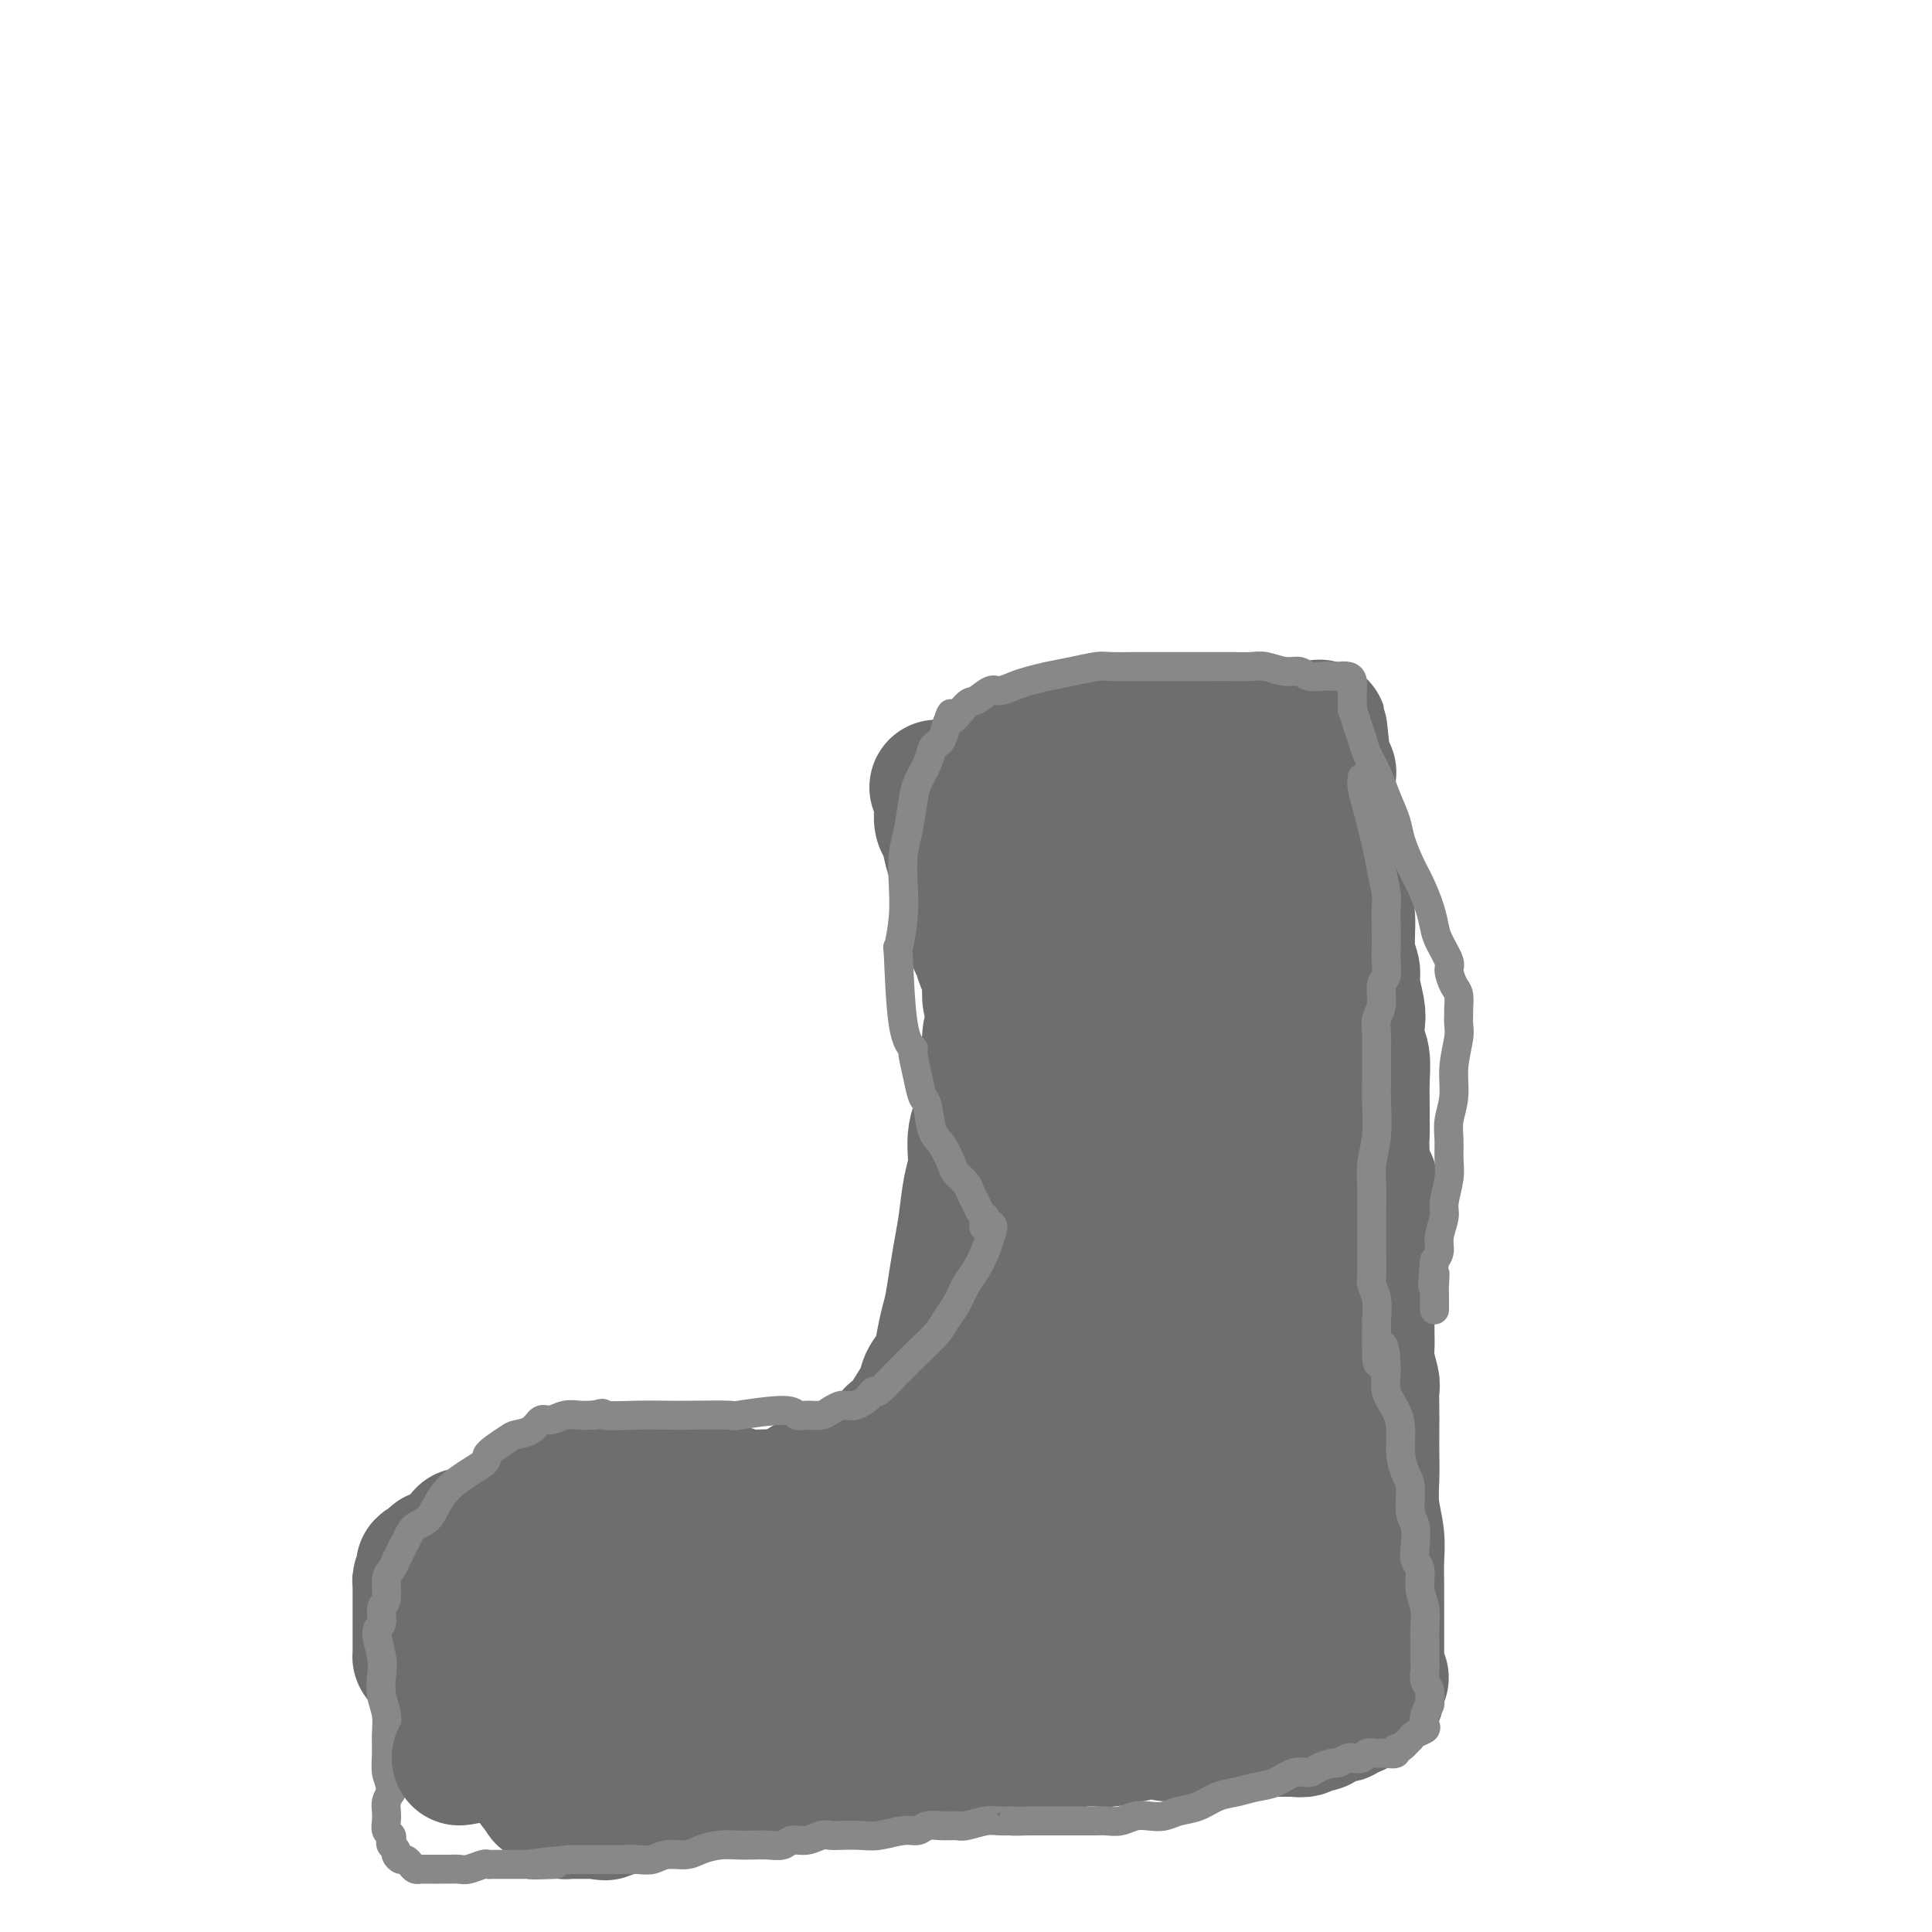 <svg viewBox='0 0 400 400' version='1.1' xmlns='http://www.w3.org/2000/svg' xmlns:xlink='http://www.w3.org/1999/xlink'><g fill='none' stroke='#6D6E70' stroke-width='28' stroke-linecap='round' stroke-linejoin='round'><path d='M194,163c0.424,0.884 0.849,1.768 1,2c0.151,0.232 0.029,-0.188 0,0c-0.029,0.188 0.034,0.984 0,2c-0.034,1.016 -0.164,2.254 0,3c0.164,0.746 0.622,1.002 1,2c0.378,0.998 0.675,2.739 1,4c0.325,1.261 0.678,2.041 1,3c0.322,0.959 0.612,2.095 1,3c0.388,0.905 0.875,1.578 1,2c0.125,0.422 -0.111,0.593 0,1c0.111,0.407 0.570,1.051 1,2c0.430,0.949 0.833,2.203 1,3c0.167,0.797 0.100,1.137 0,2c-0.100,0.863 -0.233,2.248 0,3c0.233,0.752 0.833,0.872 1,1c0.167,0.128 -0.100,0.264 0,1c0.100,0.736 0.566,2.074 1,3c0.434,0.926 0.835,1.442 1,2c0.165,0.558 0.093,1.158 0,2c-0.093,0.842 -0.207,1.924 0,3c0.207,1.076 0.736,2.144 1,3c0.264,0.856 0.263,1.500 0,2c-0.263,0.500 -0.790,0.857 -1,2c-0.210,1.143 -0.105,3.071 0,5'/><path d='M205,219c0.027,2.938 0.095,2.782 0,4c-0.095,1.218 -0.354,3.808 -1,6c-0.646,2.192 -1.679,3.985 -2,6c-0.321,2.015 0.069,4.252 0,6c-0.069,1.748 -0.596,3.006 -1,5c-0.404,1.994 -0.686,4.723 -1,7c-0.314,2.277 -0.662,4.101 -1,6c-0.338,1.899 -0.667,3.873 -1,6c-0.333,2.127 -0.671,4.408 -1,6c-0.329,1.592 -0.649,2.496 -1,4c-0.351,1.504 -0.732,3.607 -1,5c-0.268,1.393 -0.424,2.075 -1,3c-0.576,0.925 -1.573,2.092 -2,3c-0.427,0.908 -0.284,1.555 -1,3c-0.716,1.445 -2.289,3.686 -3,5c-0.711,1.314 -0.558,1.700 -1,2c-0.442,0.300 -1.478,0.514 -2,1c-0.522,0.486 -0.528,1.244 -1,2c-0.472,0.756 -1.408,1.512 -2,2c-0.592,0.488 -0.840,0.709 -1,1c-0.160,0.291 -0.232,0.652 -1,1c-0.768,0.348 -2.232,0.684 -3,1c-0.768,0.316 -0.839,0.610 -1,1c-0.161,0.390 -0.413,0.874 -1,1c-0.587,0.126 -1.508,-0.106 -2,0c-0.492,0.106 -0.554,0.549 -1,1c-0.446,0.451 -1.274,0.908 -2,1c-0.726,0.092 -1.349,-0.182 -2,0c-0.651,0.182 -1.329,0.818 -2,1c-0.671,0.182 -1.335,-0.091 -2,0c-0.665,0.091 -1.333,0.545 -2,1'/><path d='M162,310c-3.271,1.067 -2.447,0.233 -3,0c-0.553,-0.233 -2.482,0.134 -4,0c-1.518,-0.134 -2.623,-0.768 -4,-1c-1.377,-0.232 -3.026,-0.062 -4,0c-0.974,0.062 -1.275,0.017 -2,0c-0.725,-0.017 -1.875,-0.004 -3,0c-1.125,0.004 -2.225,0.001 -3,0c-0.775,-0.001 -1.227,-0.000 -2,0c-0.773,0.000 -1.869,0.000 -3,0c-1.131,-0.000 -2.296,0.000 -3,0c-0.704,-0.000 -0.946,-0.001 -2,0c-1.054,0.001 -2.919,0.004 -4,0c-1.081,-0.004 -1.377,-0.016 -2,0c-0.623,0.016 -1.575,0.061 -2,0c-0.425,-0.061 -0.325,-0.228 -1,0c-0.675,0.228 -2.124,0.853 -3,1c-0.876,0.147 -1.179,-0.182 -2,0c-0.821,0.182 -2.159,0.875 -3,1c-0.841,0.125 -1.185,-0.317 -2,0c-0.815,0.317 -2.100,1.394 -3,2c-0.900,0.606 -1.414,0.741 -2,1c-0.586,0.259 -1.242,0.642 -2,1c-0.758,0.358 -1.617,0.691 -2,1c-0.383,0.309 -0.290,0.592 -1,1c-0.710,0.408 -2.221,0.940 -3,1c-0.779,0.060 -0.825,-0.351 -1,0c-0.175,0.351 -0.480,1.465 -1,2c-0.520,0.535 -1.255,0.490 -2,1c-0.745,0.510 -1.498,1.574 -2,2c-0.502,0.426 -0.751,0.213 -1,0'/><path d='M90,323c-4.732,2.328 -1.061,1.149 0,1c1.061,-0.149 -0.486,0.734 -1,1c-0.514,0.266 0.006,-0.083 0,0c-0.006,0.083 -0.537,0.600 -1,1c-0.463,0.400 -0.856,0.684 -1,1c-0.144,0.316 -0.039,0.666 0,1c0.039,0.334 0.010,0.653 0,1c-0.010,0.347 -0.003,0.723 0,1c0.003,0.277 0.001,0.454 0,1c-0.001,0.546 -0.000,1.459 0,2c0.000,0.541 0.000,0.708 0,1c-0.000,0.292 -0.000,0.708 0,1c0.000,0.292 0.000,0.459 0,1c-0.000,0.541 -0.000,1.454 0,2c0.000,0.546 0.000,0.725 0,1c-0.000,0.275 -0.000,0.647 0,1c0.000,0.353 0.002,0.686 0,1c-0.002,0.314 -0.006,0.609 0,1c0.006,0.391 0.024,0.878 0,1c-0.024,0.122 -0.090,-0.122 0,0c0.090,0.122 0.335,0.611 1,1c0.665,0.389 1.750,0.679 2,1c0.250,0.321 -0.337,0.674 0,1c0.337,0.326 1.597,0.626 2,1c0.403,0.374 -0.049,0.821 0,1c0.049,0.179 0.601,0.089 1,0c0.399,-0.089 0.646,-0.178 1,0c0.354,0.178 0.815,0.622 1,1c0.185,0.378 0.092,0.689 0,1'/><path d='M95,350c1.410,1.211 0.936,0.240 1,0c0.064,-0.240 0.665,0.253 1,1c0.335,0.747 0.403,1.749 1,2c0.597,0.251 1.723,-0.247 2,0c0.277,0.247 -0.295,1.240 0,2c0.295,0.760 1.459,1.289 2,2c0.541,0.711 0.460,1.605 1,2c0.540,0.395 1.701,0.292 2,1c0.299,0.708 -0.263,2.228 0,3c0.263,0.772 1.350,0.795 2,1c0.650,0.205 0.861,0.590 1,1c0.139,0.410 0.204,0.845 1,2c0.796,1.155 2.321,3.030 3,4c0.679,0.970 0.511,1.034 1,1c0.489,-0.034 1.634,-0.167 2,0c0.366,0.167 -0.046,0.633 0,1c0.046,0.367 0.551,0.634 1,1c0.449,0.366 0.841,0.830 1,1c0.159,0.170 0.085,0.046 0,0c-0.085,-0.046 -0.181,-0.012 0,0c0.181,0.012 0.640,0.003 1,0c0.360,-0.003 0.621,-0.001 1,0c0.379,0.001 0.875,0.000 1,0c0.125,-0.000 -0.121,-0.000 0,0c0.121,0.000 0.610,0.000 1,0c0.390,-0.000 0.682,-0.000 1,0c0.318,0.000 0.662,0.000 1,0c0.338,-0.000 0.669,-0.000 1,0'/><path d='M124,375c2.048,0.607 1.169,0.125 1,0c-0.169,-0.125 0.373,0.106 1,0c0.627,-0.106 1.339,-0.550 2,-1c0.661,-0.450 1.269,-0.905 2,-1c0.731,-0.095 1.584,0.172 2,0c0.416,-0.172 0.394,-0.781 1,-1c0.606,-0.219 1.839,-0.048 3,0c1.161,0.048 2.251,-0.026 3,0c0.749,0.026 1.157,0.151 2,0c0.843,-0.151 2.120,-0.580 3,-1c0.880,-0.420 1.363,-0.831 2,-1c0.637,-0.169 1.429,-0.097 3,0c1.571,0.097 3.922,0.219 5,0c1.078,-0.219 0.882,-0.781 1,-1c0.118,-0.219 0.548,-0.097 1,0c0.452,0.097 0.925,0.169 2,0c1.075,-0.169 2.752,-0.580 4,-1c1.248,-0.420 2.067,-0.849 3,-1c0.933,-0.151 1.979,-0.025 3,0c1.021,0.025 2.016,-0.050 3,0c0.984,0.050 1.958,0.223 3,0c1.042,-0.223 2.151,-0.844 3,-1c0.849,-0.156 1.437,0.154 2,0c0.563,-0.154 1.099,-0.772 2,-1c0.901,-0.228 2.166,-0.065 3,0c0.834,0.065 1.237,0.031 2,0c0.763,-0.031 1.885,-0.060 3,0c1.115,0.060 2.223,0.208 3,0c0.777,-0.208 1.222,-0.774 2,-1c0.778,-0.226 1.889,-0.113 3,0'/><path d='M197,364c12.324,-1.929 6.635,-1.253 5,-1c-1.635,0.253 0.783,0.082 2,0c1.217,-0.082 1.232,-0.073 2,0c0.768,0.073 2.290,0.212 3,0c0.710,-0.212 0.608,-0.775 1,-1c0.392,-0.225 1.278,-0.112 2,0c0.722,0.112 1.280,0.222 2,0c0.720,-0.222 1.600,-0.777 2,-1c0.400,-0.223 0.318,-0.112 1,0c0.682,0.112 2.126,0.227 3,0c0.874,-0.227 1.177,-0.797 2,-1c0.823,-0.203 2.164,-0.039 3,0c0.836,0.039 1.165,-0.047 2,0c0.835,0.047 2.176,0.228 3,0c0.824,-0.228 1.133,-0.863 2,-1c0.867,-0.137 2.293,0.226 3,0c0.707,-0.226 0.696,-1.041 2,-1c1.304,0.041 3.925,0.940 5,1c1.075,0.060 0.604,-0.717 1,-1c0.396,-0.283 1.658,-0.072 2,0c0.342,0.072 -0.236,0.006 0,0c0.236,-0.006 1.285,0.047 2,0c0.715,-0.047 1.097,-0.195 2,0c0.903,0.195 2.328,0.732 3,1c0.672,0.268 0.593,0.268 1,0c0.407,-0.268 1.302,-0.803 2,-1c0.698,-0.197 1.199,-0.056 2,0c0.801,0.056 1.900,0.028 3,0'/><path d='M260,358c9.940,-0.928 3.290,-0.249 1,0c-2.290,0.249 -0.218,0.067 1,0c1.218,-0.067 1.584,-0.018 2,0c0.416,0.018 0.881,0.005 1,0c0.119,-0.005 -0.110,-0.002 0,0c0.110,0.002 0.558,0.001 1,0c0.442,-0.001 0.877,-0.004 1,0c0.123,0.004 -0.065,0.016 0,0c0.065,-0.016 0.385,-0.060 1,0c0.615,0.060 1.526,0.223 2,0c0.474,-0.223 0.512,-0.830 1,-1c0.488,-0.170 1.426,0.099 2,0c0.574,-0.099 0.784,-0.567 1,-1c0.216,-0.433 0.438,-0.833 1,-1c0.562,-0.167 1.465,-0.101 2,0c0.535,0.101 0.704,0.238 1,0c0.296,-0.238 0.720,-0.852 1,-1c0.280,-0.148 0.418,0.170 1,0c0.582,-0.170 1.609,-0.830 2,-1c0.391,-0.170 0.147,0.148 0,0c-0.147,-0.148 -0.197,-0.761 0,-1c0.197,-0.239 0.641,-0.103 1,0c0.359,0.103 0.632,0.172 1,0c0.368,-0.172 0.831,-0.585 1,-1c0.169,-0.415 0.045,-0.832 0,-1c-0.045,-0.168 -0.012,-0.086 0,0c0.012,0.086 0.003,0.177 0,0c-0.003,-0.177 -0.001,-0.622 0,-1c0.001,-0.378 0.000,-0.689 0,-1'/><path d='M285,348c1.856,-1.345 0.497,-0.209 0,0c-0.497,0.209 -0.133,-0.510 0,-1c0.133,-0.490 0.036,-0.751 0,-1c-0.036,-0.249 -0.010,-0.485 0,-1c0.010,-0.515 0.003,-1.310 0,-2c-0.003,-0.690 -0.001,-1.275 0,-2c0.001,-0.725 0.000,-1.589 0,-2c-0.000,-0.411 -0.000,-0.370 0,-1c0.000,-0.630 0.001,-1.930 0,-3c-0.001,-1.070 -0.004,-1.908 0,-3c0.004,-1.092 0.015,-2.437 0,-4c-0.015,-1.563 -0.057,-3.344 0,-5c0.057,-1.656 0.211,-3.188 0,-5c-0.211,-1.812 -0.789,-3.905 -1,-6c-0.211,-2.095 -0.057,-4.193 0,-6c0.057,-1.807 0.016,-3.322 0,-5c-0.016,-1.678 -0.008,-3.520 0,-5c0.008,-1.480 0.016,-2.598 0,-4c-0.016,-1.402 -0.057,-3.088 0,-4c0.057,-0.912 0.211,-1.049 0,-2c-0.211,-0.951 -0.789,-2.715 -1,-4c-0.211,-1.285 -0.057,-2.090 0,-3c0.057,-0.910 0.015,-1.923 0,-3c-0.015,-1.077 -0.005,-2.217 0,-3c0.005,-0.783 0.005,-1.210 0,-2c-0.005,-0.790 -0.015,-1.944 0,-3c0.015,-1.056 0.057,-2.015 0,-3c-0.057,-0.985 -0.211,-1.996 0,-3c0.211,-1.004 0.788,-2.001 1,-3c0.212,-0.999 0.061,-2.000 0,-3c-0.061,-1.000 -0.030,-2.000 0,-3'/><path d='M284,253c-0.320,-15.050 -0.622,-5.175 -1,-4c-0.378,1.175 -0.834,-6.351 -1,-10c-0.166,-3.649 -0.044,-3.422 0,-4c0.044,-0.578 0.008,-1.963 0,-3c-0.008,-1.037 0.012,-1.727 0,-3c-0.012,-1.273 -0.055,-3.129 0,-5c0.055,-1.871 0.207,-3.758 0,-5c-0.207,-1.242 -0.772,-1.841 -1,-3c-0.228,-1.159 -0.118,-2.880 0,-4c0.118,-1.120 0.242,-1.641 0,-3c-0.242,-1.359 -0.852,-3.555 -1,-5c-0.148,-1.445 0.167,-2.137 0,-3c-0.167,-0.863 -0.816,-1.897 -1,-4c-0.184,-2.103 0.095,-5.276 0,-7c-0.095,-1.724 -0.565,-1.998 -1,-3c-0.435,-1.002 -0.833,-2.733 -1,-4c-0.167,-1.267 -0.101,-2.071 0,-3c0.101,-0.929 0.237,-1.981 0,-3c-0.237,-1.019 -0.848,-2.003 -1,-3c-0.152,-0.997 0.156,-2.006 0,-3c-0.156,-0.994 -0.774,-1.973 -1,-3c-0.226,-1.027 -0.060,-2.103 0,-3c0.060,-0.897 0.012,-1.616 0,-2c-0.012,-0.384 0.011,-0.432 0,-1c-0.011,-0.568 -0.054,-1.658 0,-2c0.054,-0.342 0.207,0.062 0,0c-0.207,-0.062 -0.773,-0.589 -1,-1c-0.227,-0.411 -0.113,-0.705 0,-1'/><path d='M274,158c-1.564,-14.648 -0.475,-3.767 0,0c0.475,3.767 0.337,0.420 0,-1c-0.337,-1.420 -0.872,-0.914 -1,-1c-0.128,-0.086 0.151,-0.763 0,-1c-0.151,-0.237 -0.733,-0.035 -1,0c-0.267,0.035 -0.219,-0.096 0,0c0.219,0.096 0.609,0.418 0,0c-0.609,-0.418 -2.219,-1.576 -3,-2c-0.781,-0.424 -0.735,-0.114 -1,0c-0.265,0.114 -0.841,0.030 -1,0c-0.159,-0.030 0.098,-0.008 0,0c-0.098,0.008 -0.551,0.002 -1,0c-0.449,-0.002 -0.894,0.001 -1,0c-0.106,-0.001 0.127,-0.004 0,0c-0.127,0.004 -0.614,0.015 -1,0c-0.386,-0.015 -0.669,-0.057 -1,0c-0.331,0.057 -0.708,0.211 -1,0c-0.292,-0.211 -0.497,-0.789 -1,-1c-0.503,-0.211 -1.304,-0.057 -2,0c-0.696,0.057 -1.286,0.015 -2,0c-0.714,-0.015 -1.553,-0.004 -2,0c-0.447,0.004 -0.501,0.001 -1,0c-0.499,-0.001 -1.443,-0.000 -2,0c-0.557,0.000 -0.727,0.000 -1,0c-0.273,-0.000 -0.649,-0.000 -1,0c-0.351,0.000 -0.675,0.000 -1,0'/><path d='M249,152c-3.257,-0.155 -1.398,-0.043 -1,0c0.398,0.043 -0.664,0.015 -1,0c-0.336,-0.015 0.055,-0.018 0,0c-0.055,0.018 -0.557,0.057 -1,0c-0.443,-0.057 -0.826,-0.212 -1,0c-0.174,0.212 -0.140,0.789 0,1c0.140,0.211 0.386,0.057 0,0c-0.386,-0.057 -1.402,-0.016 -2,0c-0.598,0.016 -0.776,0.008 -1,0c-0.224,-0.008 -0.493,-0.016 -1,0c-0.507,0.016 -1.252,0.057 -2,0c-0.748,-0.057 -1.500,-0.212 -2,0c-0.500,0.212 -0.748,0.792 -1,1c-0.252,0.208 -0.509,0.043 -1,0c-0.491,-0.043 -1.217,0.037 -2,0c-0.783,-0.037 -1.623,-0.192 -2,0c-0.377,0.192 -0.290,0.731 -1,1c-0.710,0.269 -2.216,0.268 -3,0c-0.784,-0.268 -0.845,-0.804 -1,-1c-0.155,-0.196 -0.405,-0.053 -1,0c-0.595,0.053 -1.536,0.014 -2,0c-0.464,-0.014 -0.453,-0.003 -1,0c-0.547,0.003 -1.653,-0.000 -2,0c-0.347,0.000 0.064,0.004 0,0c-0.064,-0.004 -0.605,-0.015 -1,0c-0.395,0.015 -0.645,0.057 -1,0c-0.355,-0.057 -0.816,-0.211 -1,0c-0.184,0.211 -0.091,0.789 0,1c0.091,0.211 0.178,0.057 0,0c-0.178,-0.057 -0.622,-0.016 -1,0c-0.378,0.016 -0.689,0.008 -1,0'/><path d='M215,155c-5.264,0.461 -1.426,0.115 0,0c1.426,-0.115 0.438,0.003 0,1c-0.438,0.997 -0.328,2.875 0,4c0.328,1.125 0.872,1.496 1,2c0.128,0.504 -0.161,1.139 0,2c0.161,0.861 0.774,1.947 1,3c0.226,1.053 0.067,2.074 0,3c-0.067,0.926 -0.042,1.757 0,3c0.042,1.243 0.102,2.897 0,4c-0.102,1.103 -0.367,1.653 -1,6c-0.633,4.347 -1.634,12.490 -2,16c-0.366,3.510 -0.098,2.387 0,3c0.098,0.613 0.025,2.960 0,5c-0.025,2.040 -0.003,3.771 0,5c0.003,1.229 -0.013,1.957 0,3c0.013,1.043 0.056,2.401 0,4c-0.056,1.599 -0.212,3.439 0,5c0.212,1.561 0.792,2.842 1,5c0.208,2.158 0.046,5.194 0,8c-0.046,2.806 0.025,5.381 0,8c-0.025,2.619 -0.147,5.280 0,8c0.147,2.720 0.564,5.498 1,8c0.436,2.502 0.890,4.728 1,7c0.110,2.272 -0.125,4.588 0,7c0.125,2.412 0.611,4.919 1,7c0.389,2.081 0.683,3.738 1,6c0.317,2.262 0.659,5.131 1,8'/><path d='M220,296c1.244,8.014 1.854,6.548 2,7c0.146,0.452 -0.171,2.820 0,5c0.171,2.180 0.830,4.172 1,6c0.170,1.828 -0.151,3.493 0,5c0.151,1.507 0.772,2.858 1,4c0.228,1.142 0.061,2.075 0,3c-0.061,0.925 -0.016,1.840 0,3c0.016,1.160 0.003,2.564 0,4c-0.003,1.436 0.003,2.905 0,4c-0.003,1.095 -0.015,1.816 0,3c0.015,1.184 0.055,2.831 0,4c-0.055,1.169 -0.207,1.861 0,3c0.207,1.139 0.772,2.725 1,4c0.228,1.275 0.117,2.238 0,3c-0.117,0.762 -0.242,1.324 0,2c0.242,0.676 0.849,1.464 1,2c0.151,0.536 -0.156,0.818 0,1c0.156,0.182 0.774,0.265 1,0c0.226,-0.265 0.060,-0.879 0,-1c-0.060,-0.121 -0.014,0.249 0,0c0.014,-0.249 -0.004,-1.118 0,-2c0.004,-0.882 0.030,-1.777 0,-3c-0.030,-1.223 -0.117,-2.774 0,-5c0.117,-2.226 0.438,-5.127 1,-8c0.562,-2.873 1.364,-5.718 2,-9c0.636,-3.282 1.104,-7.001 2,-10c0.896,-2.999 2.218,-5.279 3,-8c0.782,-2.721 1.024,-5.884 2,-9c0.976,-3.116 2.686,-6.185 4,-9c1.314,-2.815 2.233,-5.376 3,-8c0.767,-2.624 1.384,-5.312 2,-8'/><path d='M246,279c2.391,-8.377 1.369,-8.318 1,-10c-0.369,-1.682 -0.086,-5.104 0,-8c0.086,-2.896 -0.027,-5.265 0,-7c0.027,-1.735 0.193,-2.836 0,-5c-0.193,-2.164 -0.745,-5.389 -1,-7c-0.255,-1.611 -0.212,-1.606 -1,-8c-0.788,-6.394 -2.407,-19.186 -3,-25c-0.593,-5.814 -0.159,-4.648 0,-8c0.159,-3.352 0.042,-11.220 0,-15c-0.042,-3.780 -0.011,-3.473 0,-4c0.011,-0.527 0.002,-1.889 0,-3c-0.002,-1.111 0.002,-1.971 0,-3c-0.002,-1.029 -0.011,-2.226 0,-3c0.011,-0.774 0.042,-1.125 0,-2c-0.042,-0.875 -0.156,-2.273 0,-3c0.156,-0.727 0.581,-0.783 1,-1c0.419,-0.217 0.830,-0.595 1,-1c0.170,-0.405 0.099,-0.837 0,-1c-0.099,-0.163 -0.225,-0.058 0,0c0.225,0.058 0.803,0.067 1,-1c0.197,-1.067 0.015,-3.210 0,-4c-0.015,-0.790 0.139,-0.226 0,0c-0.139,0.226 -0.569,0.113 -1,0'/><path d='M244,160c0.354,-7.658 0.239,-2.305 0,0c-0.239,2.305 -0.603,1.560 -1,2c-0.397,0.440 -0.828,2.063 -1,3c-0.172,0.937 -0.085,1.186 0,2c0.085,0.814 0.167,2.192 0,4c-0.167,1.808 -0.582,4.047 -1,6c-0.418,1.953 -0.837,3.619 -1,7c-0.163,3.381 -0.070,8.476 0,13c0.070,4.524 0.115,8.476 0,12c-0.115,3.524 -0.391,6.621 0,10c0.391,3.379 1.450,7.041 2,10c0.550,2.959 0.591,5.214 1,8c0.409,2.786 1.184,6.102 2,9c0.816,2.898 1.671,5.379 3,8c1.329,2.621 3.130,5.382 5,11c1.870,5.618 3.808,14.094 4,18c0.192,3.906 -1.361,3.243 -2,3c-0.639,-0.243 -0.364,-0.065 0,0c0.364,0.065 0.818,0.019 1,0c0.182,-0.019 0.091,-0.009 0,0'/><path d='M251,167c0.372,1.999 0.744,3.999 1,6c0.256,2.001 0.397,4.004 1,6c0.603,1.996 1.667,3.984 2,6c0.333,2.016 -0.066,4.061 0,6c0.066,1.939 0.596,3.773 1,6c0.404,2.227 0.682,4.846 1,7c0.318,2.154 0.678,3.844 1,6c0.322,2.156 0.608,4.777 1,7c0.392,2.223 0.889,4.049 1,6c0.111,1.951 -0.165,4.026 0,6c0.165,1.974 0.773,3.848 1,6c0.227,2.152 0.075,4.583 0,7c-0.075,2.417 -0.072,4.819 0,8c0.072,3.181 0.215,7.140 0,11c-0.215,3.860 -0.787,7.622 -1,11c-0.213,3.378 -0.067,6.374 0,9c0.067,2.626 0.053,4.884 0,7c-0.053,2.116 -0.147,4.091 0,6c0.147,1.909 0.536,3.754 1,5c0.464,1.246 1.004,1.895 1,3c-0.004,1.105 -0.551,2.666 0,4c0.551,1.334 2.199,2.440 3,5c0.801,2.560 0.754,6.574 1,10c0.246,3.426 0.785,6.265 1,9c0.215,2.735 0.108,5.368 0,8'/><path d='M267,338c1.021,7.862 0.073,5.519 0,5c-0.073,-0.519 0.727,0.788 1,2c0.273,1.212 0.017,2.328 0,3c-0.017,0.672 0.203,0.898 0,1c-0.203,0.102 -0.829,0.079 -1,0c-0.171,-0.079 0.112,-0.215 0,0c-0.112,0.215 -0.619,0.782 -1,1c-0.381,0.218 -0.635,0.087 -1,0c-0.365,-0.087 -0.843,-0.128 -2,0c-1.157,0.128 -2.995,0.427 -6,0c-3.005,-0.427 -7.177,-1.579 -12,-2c-4.823,-0.421 -10.298,-0.110 -16,0c-5.702,0.110 -11.632,0.018 -17,0c-5.368,-0.018 -10.176,0.036 -14,0c-3.824,-0.036 -6.666,-0.164 -9,0c-2.334,0.164 -4.160,0.620 -6,1c-1.840,0.380 -3.695,0.683 -6,1c-2.305,0.317 -5.060,0.648 -7,1c-1.940,0.352 -3.064,0.725 -5,1c-1.936,0.275 -4.682,0.452 -7,1c-2.318,0.548 -4.207,1.466 -6,2c-1.793,0.534 -3.491,0.683 -5,1c-1.509,0.317 -2.829,0.803 -4,1c-1.171,0.197 -2.193,0.106 -3,0c-0.807,-0.106 -1.398,-0.228 -3,0c-1.602,0.228 -4.214,0.807 -6,1c-1.786,0.193 -2.747,0.000 -4,0c-1.253,-0.000 -2.799,0.192 -4,0c-1.201,-0.192 -2.057,-0.769 -3,-1c-0.943,-0.231 -1.971,-0.115 -3,0'/><path d='M117,357c-4.366,-0.157 -2.280,-0.549 -2,-1c0.280,-0.451 -1.246,-0.960 -2,-1c-0.754,-0.040 -0.736,0.391 -1,0c-0.264,-0.391 -0.812,-1.602 -1,-2c-0.188,-0.398 -0.018,0.018 0,0c0.018,-0.018 -0.116,-0.469 0,-1c0.116,-0.531 0.483,-1.141 1,-2c0.517,-0.859 1.185,-1.967 2,-3c0.815,-1.033 1.777,-1.990 3,-3c1.223,-1.010 2.707,-2.073 5,-4c2.293,-1.927 5.397,-4.718 8,-7c2.603,-2.282 4.707,-4.056 7,-6c2.293,-1.944 4.776,-4.059 7,-6c2.224,-1.941 4.187,-3.706 6,-5c1.813,-1.294 3.474,-2.115 5,-3c1.526,-0.885 2.917,-1.834 4,-2c1.083,-0.166 1.857,0.450 3,0c1.143,-0.450 2.655,-1.966 4,-3c1.345,-1.034 2.522,-1.586 4,-2c1.478,-0.414 3.255,-0.689 5,-1c1.745,-0.311 3.457,-0.658 5,-1c1.543,-0.342 2.916,-0.680 4,-1c1.084,-0.320 1.878,-0.621 3,-1c1.122,-0.379 2.572,-0.837 4,-1c1.428,-0.163 2.836,-0.030 4,0c1.164,0.030 2.086,-0.044 3,0c0.914,0.044 1.819,0.205 3,0c1.181,-0.205 2.636,-0.777 4,-1c1.364,-0.223 2.636,-0.099 4,0c1.364,0.099 2.818,0.171 4,0c1.182,-0.171 2.091,-0.586 3,-1'/><path d='M216,299c4.693,-0.298 3.925,-0.044 4,0c0.075,0.044 0.991,-0.124 2,0c1.009,0.124 2.110,0.539 3,1c0.890,0.461 1.570,0.966 2,1c0.430,0.034 0.611,-0.405 1,0c0.389,0.405 0.984,1.653 1,2c0.016,0.347 -0.549,-0.207 -1,0c-0.451,0.207 -0.788,1.175 -1,2c-0.212,0.825 -0.298,1.507 -1,3c-0.702,1.493 -2.019,3.796 -6,8c-3.981,4.204 -10.624,10.308 -16,14c-5.376,3.692 -9.485,4.972 -14,6c-4.515,1.028 -9.438,1.803 -14,2c-4.562,0.197 -8.764,-0.185 -12,0c-3.236,0.185 -5.507,0.937 -7,1c-1.493,0.063 -2.209,-0.564 -4,-1c-1.791,-0.436 -4.658,-0.680 -7,-1c-2.342,-0.320 -4.160,-0.716 -6,-1c-1.840,-0.284 -3.701,-0.457 -6,-1c-2.299,-0.543 -5.036,-1.455 -7,-2c-1.964,-0.545 -3.154,-0.722 -5,-1c-1.846,-0.278 -4.347,-0.656 -6,-1c-1.653,-0.344 -2.458,-0.653 -4,-1c-1.542,-0.347 -3.821,-0.733 -5,-1c-1.179,-0.267 -1.257,-0.415 -2,-1c-0.743,-0.585 -2.150,-1.606 -3,-2c-0.850,-0.394 -1.142,-0.161 -2,0c-0.858,0.161 -2.282,0.249 -3,0c-0.718,-0.249 -0.732,-0.836 -1,-1c-0.268,-0.164 -0.791,0.096 -1,0c-0.209,-0.096 -0.105,-0.548 0,-1'/><path d='M95,324c-9.591,-2.564 -2.569,-1.474 0,-1c2.569,0.474 0.683,0.331 0,0c-0.683,-0.331 -0.164,-0.849 0,-1c0.164,-0.151 -0.028,0.065 0,0c0.028,-0.065 0.275,-0.410 1,-1c0.725,-0.590 1.928,-1.425 3,-2c1.072,-0.575 2.012,-0.889 3,-1c0.988,-0.111 2.024,-0.019 3,0c0.976,0.019 1.891,-0.033 3,0c1.109,0.033 2.413,0.153 4,0c1.587,-0.153 3.458,-0.578 5,-1c1.542,-0.422 2.754,-0.841 5,-1c2.246,-0.159 5.526,-0.058 8,0c2.474,0.058 4.142,0.071 6,0c1.858,-0.071 3.907,-0.228 6,0c2.093,0.228 4.228,0.839 6,1c1.772,0.161 3.179,-0.128 5,0c1.821,0.128 4.056,0.675 6,1c1.944,0.325 3.596,0.430 5,1c1.404,0.570 2.561,1.605 4,2c1.439,0.395 3.160,0.151 5,0c1.840,-0.151 3.798,-0.208 5,0c1.202,0.208 1.647,0.682 3,1c1.353,0.318 3.613,0.480 6,1c2.387,0.520 4.900,1.396 7,2c2.100,0.604 3.787,0.934 6,1c2.213,0.066 4.952,-0.131 7,0c2.048,0.131 3.405,0.592 5,1c1.595,0.408 3.430,0.764 5,1c1.570,0.236 2.877,0.353 5,0c2.123,-0.353 5.061,-1.177 8,-2'/><path d='M230,326c3.360,-0.553 5.259,-0.936 7,-1c1.741,-0.064 3.325,0.189 5,0c1.675,-0.189 3.443,-0.822 5,-1c1.557,-0.178 2.904,0.097 4,0c1.096,-0.097 1.941,-0.566 3,-1c1.059,-0.434 2.332,-0.835 3,-1c0.668,-0.165 0.730,-0.096 1,0c0.270,0.096 0.748,0.218 1,0c0.252,-0.218 0.278,-0.775 0,-1c-0.278,-0.225 -0.860,-0.119 -2,0c-1.140,0.119 -2.839,0.251 -4,0c-1.161,-0.251 -1.784,-0.885 -3,-1c-1.216,-0.115 -3.025,0.291 -9,-2c-5.975,-2.291 -16.117,-7.277 -21,-10c-4.883,-2.723 -4.509,-3.184 -5,-4c-0.491,-0.816 -1.848,-1.988 -3,-3c-1.152,-1.012 -2.100,-1.864 -3,-3c-0.900,-1.136 -1.754,-2.555 -2,-4c-0.246,-1.445 0.115,-2.918 0,-4c-0.115,-1.082 -0.705,-1.775 -1,-3c-0.295,-1.225 -0.295,-2.982 0,-4c0.295,-1.018 0.884,-1.297 1,-2c0.116,-0.703 -0.240,-1.829 0,-2c0.240,-0.171 1.075,0.614 2,-2c0.925,-2.614 1.941,-8.627 3,-11c1.059,-2.373 2.160,-1.107 3,-3c0.840,-1.893 1.420,-6.947 2,-12'/><path d='M217,251c2.252,-5.444 2.383,-3.055 3,-3c0.617,0.055 1.720,-2.224 2,-4c0.280,-1.776 -0.262,-3.049 0,-5c0.262,-1.951 1.328,-4.580 2,-6c0.672,-1.420 0.950,-1.630 1,-2c0.050,-0.370 -0.126,-0.901 0,-2c0.126,-1.099 0.556,-2.765 1,-4c0.444,-1.235 0.904,-2.037 1,-3c0.096,-0.963 -0.170,-2.086 0,-3c0.170,-0.914 0.778,-1.619 1,-2c0.222,-0.381 0.059,-0.439 0,-1c-0.059,-0.561 -0.015,-1.626 0,-2c0.015,-0.374 0.000,-0.056 0,0c-0.000,0.056 0.015,-0.148 0,0c-0.015,0.148 -0.059,0.648 0,1c0.059,0.352 0.220,0.556 0,1c-0.220,0.444 -0.822,1.128 -1,2c-0.178,0.872 0.066,1.932 0,3c-0.066,1.068 -0.444,2.144 -1,3c-0.556,0.856 -1.289,1.494 -2,3c-0.711,1.506 -1.398,3.882 -2,5c-0.602,1.118 -1.119,0.980 -2,5c-0.881,4.020 -2.128,12.200 -4,18c-1.872,5.800 -4.371,9.222 -6,13c-1.629,3.778 -2.388,7.914 -3,11c-0.612,3.086 -1.078,5.122 -2,8c-0.922,2.878 -2.299,6.596 -3,9c-0.701,2.404 -0.727,3.493 -1,5c-0.273,1.507 -0.792,3.430 -1,5c-0.208,1.570 -0.104,2.785 0,4'/><path d='M200,310c-4.287,14.940 -1.004,5.290 0,2c1.004,-3.290 -0.271,-0.218 -1,1c-0.729,1.218 -0.912,0.583 -1,1c-0.088,0.417 -0.082,1.885 -1,3c-0.918,1.115 -2.761,1.876 -4,3c-1.239,1.124 -1.873,2.611 -3,4c-1.127,1.389 -2.748,2.678 -4,4c-1.252,1.322 -2.135,2.675 -4,4c-1.865,1.325 -4.712,2.621 -7,4c-2.288,1.379 -4.019,2.842 -6,4c-1.981,1.158 -4.214,2.012 -7,3c-2.786,0.988 -6.126,2.111 -9,3c-2.874,0.889 -5.284,1.544 -8,2c-2.716,0.456 -5.739,0.712 -9,1c-3.261,0.288 -6.760,0.610 -10,1c-3.240,0.390 -6.220,0.850 -9,1c-2.780,0.150 -5.358,-0.010 -7,0c-1.642,0.010 -2.348,0.191 -5,0c-2.652,-0.191 -7.250,-0.755 -9,-1c-1.750,-0.245 -0.651,-0.170 -1,0c-0.349,0.170 -2.146,0.436 -3,0c-0.854,-0.436 -0.766,-1.574 -1,-2c-0.234,-0.426 -0.790,-0.142 -1,0c-0.210,0.142 -0.073,0.140 0,0c0.073,-0.140 0.081,-0.419 0,-1c-0.081,-0.581 -0.253,-1.464 0,-2c0.253,-0.536 0.929,-0.725 2,-1c1.071,-0.275 2.535,-0.638 4,-1'/></g>
<g fill='none' stroke='#888888' stroke-width='6' stroke-linecap='round' stroke-linejoin='round'><path d='M282,161c-0.059,0.604 -0.117,1.208 0,2c0.117,0.792 0.410,1.771 1,4c0.590,2.229 1.479,5.708 2,8c0.521,2.292 0.676,3.396 1,5c0.324,1.604 0.819,3.707 1,5c0.181,1.293 0.048,1.777 0,3c-0.048,1.223 -0.012,3.185 0,4c0.012,0.815 -0.001,0.481 0,1c0.001,0.519 0.015,1.889 0,3c-0.015,1.111 -0.060,1.963 0,3c0.060,1.037 0.226,2.258 0,3c-0.226,0.742 -0.845,1.005 -1,2c-0.155,0.995 0.155,2.723 0,4c-0.155,1.277 -0.774,2.103 -1,3c-0.226,0.897 -0.060,1.866 0,3c0.060,1.134 0.012,2.434 0,4c-0.012,1.566 0.011,3.398 0,5c-0.011,1.602 -0.055,2.976 0,5c0.055,2.024 0.211,4.699 0,7c-0.211,2.301 -0.789,4.227 -1,6c-0.211,1.773 -0.056,3.393 0,5c0.056,1.607 0.014,3.203 0,5c-0.014,1.797 -0.000,3.796 0,5c0.000,1.204 -0.014,1.613 0,3c0.014,1.387 0.055,3.753 0,5c-0.055,1.247 -0.207,1.374 0,2c0.207,0.626 0.773,1.750 1,3c0.227,1.250 0.113,2.625 0,4'/><path d='M285,273c-0.151,14.797 0.471,7.790 1,6c0.529,-1.790 0.964,1.637 1,4c0.036,2.363 -0.327,3.662 0,5c0.327,1.338 1.346,2.715 2,4c0.654,1.285 0.945,2.476 1,4c0.055,1.524 -0.125,3.379 0,5c0.125,1.621 0.556,3.007 1,4c0.444,0.993 0.903,1.593 1,3c0.097,1.407 -0.166,3.621 0,5c0.166,1.379 0.761,1.922 1,3c0.239,1.078 0.120,2.689 0,4c-0.120,1.311 -0.242,2.322 0,3c0.242,0.678 0.850,1.025 1,2c0.150,0.975 -0.156,2.579 0,4c0.156,1.421 0.774,2.660 1,4c0.226,1.340 0.061,2.782 0,4c-0.061,1.218 -0.017,2.213 0,3c0.017,0.787 0.008,1.365 0,2c-0.008,0.635 -0.017,1.326 0,2c0.017,0.674 0.058,1.332 0,2c-0.058,0.668 -0.215,1.348 0,2c0.215,0.652 0.803,1.278 1,2c0.197,0.722 0.002,1.541 0,2c-0.002,0.459 0.189,0.556 0,1c-0.189,0.444 -0.759,1.233 -1,2c-0.241,0.767 -0.155,1.511 0,2c0.155,0.489 0.379,0.722 0,1c-0.379,0.278 -1.359,0.600 -2,1c-0.641,0.400 -0.942,0.877 -1,1c-0.058,0.123 0.126,-0.108 0,0c-0.126,0.108 -0.563,0.554 -1,1'/><path d='M291,361c-1.255,1.558 -1.893,0.954 -2,1c-0.107,0.046 0.318,0.743 0,1c-0.318,0.257 -1.379,0.072 -2,0c-0.621,-0.072 -0.800,-0.033 -1,0c-0.200,0.033 -0.419,0.060 -1,0c-0.581,-0.060 -1.522,-0.208 -2,0c-0.478,0.208 -0.493,0.773 -1,1c-0.507,0.227 -1.505,0.116 -2,0c-0.495,-0.116 -0.488,-0.237 -1,0c-0.512,0.237 -1.543,0.832 -2,1c-0.457,0.168 -0.341,-0.092 -1,0c-0.659,0.092 -2.094,0.535 -3,1c-0.906,0.465 -1.284,0.951 -2,1c-0.716,0.049 -1.769,-0.339 -3,0c-1.231,0.339 -2.639,1.404 -4,2c-1.361,0.596 -2.675,0.723 -4,1c-1.325,0.277 -2.661,0.705 -4,1c-1.339,0.295 -2.679,0.458 -4,1c-1.321,0.542 -2.622,1.465 -4,2c-1.378,0.535 -2.833,0.683 -4,1c-1.167,0.317 -2.046,0.803 -3,1c-0.954,0.197 -1.984,0.105 -3,0c-1.016,-0.105 -2.018,-0.224 -3,0c-0.982,0.224 -1.944,0.792 -3,1c-1.056,0.208 -2.207,0.056 -3,0c-0.793,-0.056 -1.226,-0.015 -2,0c-0.774,0.015 -1.887,0.004 -3,0c-1.113,-0.004 -2.226,-0.001 -3,0c-0.774,0.001 -1.208,0.000 -2,0c-0.792,-0.000 -1.940,-0.000 -3,0c-1.060,0.000 -2.030,0.000 -3,0'/><path d='M213,377c-4.862,0.150 -3.017,0.026 -3,0c0.017,-0.026 -1.794,0.046 -3,0c-1.206,-0.046 -1.807,-0.210 -3,0c-1.193,0.210 -2.977,0.792 -4,1c-1.023,0.208 -1.286,0.041 -2,0c-0.714,-0.041 -1.878,0.045 -3,0c-1.122,-0.045 -2.203,-0.222 -3,0c-0.797,0.222 -1.309,0.844 -2,1c-0.691,0.156 -1.561,-0.154 -3,0c-1.439,0.154 -3.449,0.772 -5,1c-1.551,0.228 -2.645,0.065 -4,0c-1.355,-0.065 -2.972,-0.033 -4,0c-1.028,0.033 -1.468,0.065 -2,0c-0.532,-0.065 -1.157,-0.228 -2,0c-0.843,0.228 -1.906,0.846 -3,1c-1.094,0.154 -2.221,-0.155 -3,0c-0.779,0.155 -1.212,0.773 -2,1c-0.788,0.227 -1.933,0.064 -3,0c-1.067,-0.064 -2.055,-0.027 -3,0c-0.945,0.027 -1.845,0.045 -3,0c-1.155,-0.045 -2.563,-0.152 -4,0c-1.437,0.152 -2.902,0.562 -4,1c-1.098,0.438 -1.829,0.902 -3,1c-1.171,0.098 -2.782,-0.170 -4,0c-1.218,0.170 -2.044,0.778 -3,1c-0.956,0.222 -2.044,0.060 -3,0c-0.956,-0.060 -1.782,-0.016 -3,0c-1.218,0.016 -2.828,0.004 -4,0c-1.172,-0.004 -1.906,-0.001 -3,0c-1.094,0.001 -2.547,0.001 -4,0'/><path d='M118,385c-15.216,1.464 -5.755,1.124 -3,1c2.755,-0.124 -1.197,-0.033 -3,0c-1.803,0.033 -1.456,0.009 -2,0c-0.544,-0.009 -1.977,-0.002 -3,0c-1.023,0.002 -1.634,-0.000 -2,0c-0.366,0.000 -0.486,0.004 -1,0c-0.514,-0.004 -1.422,-0.015 -2,0c-0.578,0.015 -0.826,0.057 -1,0c-0.174,-0.057 -0.274,-0.211 -1,0c-0.726,0.211 -2.079,0.789 -3,1c-0.921,0.211 -1.411,0.057 -2,0c-0.589,-0.057 -1.276,-0.015 -2,0c-0.724,0.015 -1.486,0.004 -2,0c-0.514,-0.004 -0.782,-0.000 -1,0c-0.218,0.000 -0.387,-0.003 -1,0c-0.613,0.003 -1.670,0.011 -2,0c-0.330,-0.011 0.067,-0.041 0,0c-0.067,0.041 -0.596,0.151 -1,0c-0.404,-0.151 -0.682,-0.565 -1,-1c-0.318,-0.435 -0.677,-0.890 -1,-1c-0.323,-0.110 -0.609,0.125 -1,0c-0.391,-0.125 -0.889,-0.611 -1,-1c-0.111,-0.389 0.163,-0.681 0,-1c-0.163,-0.319 -0.762,-0.666 -1,-1c-0.238,-0.334 -0.116,-0.656 0,-1c0.116,-0.344 0.227,-0.711 0,-1c-0.227,-0.289 -0.790,-0.500 -1,-1c-0.210,-0.500 -0.067,-1.289 0,-2c0.067,-0.711 0.056,-1.345 0,-2c-0.056,-0.655 -0.159,-1.330 0,-2c0.159,-0.670 0.579,-1.335 1,-2'/><path d='M81,371c-0.382,-2.571 -0.838,-2.998 -1,-4c-0.162,-1.002 -0.030,-2.578 0,-4c0.030,-1.422 -0.043,-2.689 0,-4c0.043,-1.311 0.203,-2.666 0,-4c-0.203,-1.334 -0.768,-2.646 -1,-4c-0.232,-1.354 -0.130,-2.751 0,-4c0.130,-1.249 0.287,-2.349 0,-4c-0.287,-1.651 -1.020,-3.853 -1,-5c0.020,-1.147 0.793,-1.238 1,-2c0.207,-0.762 -0.153,-2.194 0,-3c0.153,-0.806 0.818,-0.985 1,-2c0.182,-1.015 -0.118,-2.867 0,-4c0.118,-1.133 0.654,-1.546 1,-2c0.346,-0.454 0.503,-0.949 1,-2c0.497,-1.051 1.333,-2.660 2,-4c0.667,-1.340 1.166,-2.413 2,-3c0.834,-0.587 2.003,-0.690 3,-2c0.997,-1.310 1.824,-3.829 4,-6c2.176,-2.171 5.703,-3.995 7,-5c1.297,-1.005 0.364,-1.191 1,-2c0.636,-0.809 2.841,-2.240 4,-3c1.159,-0.760 1.272,-0.848 2,-1c0.728,-0.152 2.071,-0.366 3,-1c0.929,-0.634 1.443,-1.686 2,-2c0.557,-0.314 1.158,0.112 2,0c0.842,-0.112 1.927,-0.762 3,-1c1.073,-0.238 2.135,-0.064 3,0c0.865,0.064 1.533,0.018 2,0c0.467,-0.018 0.734,-0.009 1,0'/><path d='M123,293c2.898,-0.774 1.143,-0.208 2,0c0.857,0.208 4.326,0.057 7,0c2.674,-0.057 4.552,-0.020 6,0c1.448,0.020 2.468,0.023 5,0c2.532,-0.023 6.578,-0.073 8,0c1.422,0.073 0.219,0.269 2,0c1.781,-0.269 6.546,-1.003 9,-1c2.454,0.003 2.598,0.743 3,1c0.402,0.257 1.063,0.030 2,0c0.937,-0.030 2.149,0.135 3,0c0.851,-0.135 1.340,-0.571 2,-1c0.660,-0.429 1.490,-0.850 2,-1c0.510,-0.150 0.700,-0.029 1,0c0.300,0.029 0.711,-0.035 1,0c0.289,0.035 0.457,0.170 1,0c0.543,-0.170 1.462,-0.644 2,-1c0.538,-0.356 0.696,-0.595 1,-1c0.304,-0.405 0.755,-0.978 1,-1c0.245,-0.022 0.286,0.507 1,0c0.714,-0.507 2.103,-2.050 3,-3c0.897,-0.950 1.304,-1.306 2,-2c0.696,-0.694 1.681,-1.726 3,-3c1.319,-1.274 2.972,-2.790 4,-4c1.028,-1.210 1.431,-2.112 2,-3c0.569,-0.888 1.304,-1.760 2,-3c0.696,-1.240 1.351,-2.848 2,-4c0.649,-1.152 1.290,-1.849 2,-3c0.710,-1.151 1.489,-2.758 2,-4c0.511,-1.242 0.756,-2.121 1,-3'/><path d='M205,256c1.479,-3.500 -0.325,-2.250 -1,-2c-0.675,0.250 -0.223,-0.499 0,-1c0.223,-0.501 0.215,-0.753 0,-1c-0.215,-0.247 -0.639,-0.489 -1,-1c-0.361,-0.511 -0.659,-1.290 -1,-2c-0.341,-0.710 -0.724,-1.352 -1,-2c-0.276,-0.648 -0.445,-1.301 -1,-2c-0.555,-0.699 -1.497,-1.445 -2,-2c-0.503,-0.555 -0.569,-0.920 -1,-2c-0.431,-1.080 -1.228,-2.874 -2,-4c-0.772,-1.126 -1.517,-1.584 -2,-3c-0.483,-1.416 -0.702,-3.790 -1,-5c-0.298,-1.210 -0.675,-1.257 -1,-2c-0.325,-0.743 -0.598,-2.181 -1,-4c-0.402,-1.819 -0.932,-4.020 -1,-5c-0.068,-0.980 0.325,-0.738 0,-1c-0.325,-0.262 -1.369,-1.026 -2,-5c-0.631,-3.974 -0.849,-11.157 -1,-14c-0.151,-2.843 -0.234,-1.346 0,-2c0.234,-0.654 0.784,-3.459 1,-6c0.216,-2.541 0.098,-4.818 0,-7c-0.098,-2.182 -0.177,-4.267 0,-6c0.177,-1.733 0.611,-3.112 1,-5c0.389,-1.888 0.734,-4.285 1,-6c0.266,-1.715 0.452,-2.748 1,-4c0.548,-1.252 1.456,-2.722 2,-4c0.544,-1.278 0.723,-2.363 1,-3c0.277,-0.637 0.651,-0.825 1,-1c0.349,-0.175 0.671,-0.336 1,-1c0.329,-0.664 0.664,-1.832 1,-3'/><path d='M196,150c1.458,-4.229 0.602,-1.300 1,-1c0.398,0.300 2.049,-2.028 3,-3c0.951,-0.972 1.202,-0.589 2,-1c0.798,-0.411 2.144,-1.616 3,-2c0.856,-0.384 1.221,0.052 2,0c0.779,-0.052 1.973,-0.592 3,-1c1.027,-0.408 1.886,-0.684 3,-1c1.114,-0.316 2.484,-0.673 4,-1c1.516,-0.327 3.178,-0.623 5,-1c1.822,-0.377 3.805,-0.833 5,-1c1.195,-0.167 1.603,-0.045 3,0c1.397,0.045 3.784,0.012 5,0c1.216,-0.012 1.261,-0.003 2,0c0.739,0.003 2.171,0.001 3,0c0.829,-0.001 1.054,0.000 2,0c0.946,-0.000 2.611,-0.001 4,0c1.389,0.001 2.500,0.004 4,0c1.500,-0.004 3.389,-0.016 5,0c1.611,0.016 2.944,0.061 4,0c1.056,-0.061 1.833,-0.226 3,0c1.167,0.226 2.722,0.845 4,1c1.278,0.155 2.278,-0.155 3,0c0.722,0.155 1.167,0.773 2,1c0.833,0.227 2.055,0.063 3,0c0.945,-0.063 1.612,-0.025 2,0c0.388,0.025 0.496,0.037 1,0c0.504,-0.037 1.403,-0.123 2,0c0.597,0.123 0.892,0.456 1,1c0.108,0.544 0.029,1.300 0,2c-0.029,0.700 -0.008,1.343 0,2c0.008,0.657 0.004,1.329 0,2'/><path d='M280,147c0.639,1.616 0.737,2.157 1,3c0.263,0.843 0.690,1.989 1,3c0.310,1.011 0.502,1.886 1,3c0.498,1.114 1.302,2.468 2,4c0.698,1.532 1.289,3.241 2,5c0.711,1.759 1.542,3.569 2,5c0.458,1.431 0.543,2.484 1,4c0.457,1.516 1.287,3.496 2,5c0.713,1.504 1.309,2.532 2,4c0.691,1.468 1.477,3.375 2,5c0.523,1.625 0.784,2.967 1,4c0.216,1.033 0.387,1.756 1,3c0.613,1.244 1.667,3.010 2,4c0.333,0.990 -0.054,1.206 0,2c0.054,0.794 0.550,2.166 1,3c0.450,0.834 0.854,1.130 1,2c0.146,0.870 0.035,2.314 0,3c-0.035,0.686 0.006,0.615 0,1c-0.006,0.385 -0.058,1.225 0,2c0.058,0.775 0.226,1.484 0,3c-0.226,1.516 -0.845,3.840 -1,6c-0.155,2.160 0.156,4.155 0,6c-0.156,1.845 -0.778,3.541 -1,5c-0.222,1.459 -0.044,2.682 0,4c0.044,1.318 -0.045,2.730 0,4c0.045,1.270 0.223,2.399 0,4c-0.223,1.601 -0.847,3.675 -1,5c-0.153,1.325 0.165,1.902 0,3c-0.165,1.098 -0.814,2.719 -1,4c-0.186,1.281 0.090,2.223 0,3c-0.090,0.777 -0.545,1.388 -1,2'/><path d='M297,261c-0.774,8.633 -0.207,4.216 0,3c0.207,-1.216 0.056,0.770 0,2c-0.056,1.230 -0.015,1.702 0,2c0.015,0.298 0.004,0.420 0,1c-0.004,0.580 -0.001,1.618 0,2c0.001,0.382 0.000,0.109 0,0c-0.000,-0.109 -0.000,-0.055 0,0'/></g>
<g fill='none' stroke='#6D6E70' stroke-width='28' stroke-linecap='round' stroke-linejoin='round'><path d='M237,214c0.024,0.825 0.049,1.651 0,3c-0.049,1.349 -0.171,3.222 0,5c0.171,1.778 0.634,3.463 1,5c0.366,1.537 0.635,2.927 1,4c0.365,1.073 0.825,1.828 1,3c0.175,1.172 0.066,2.761 0,4c-0.066,1.239 -0.088,2.128 0,3c0.088,0.872 0.286,1.727 0,5c-0.286,3.273 -1.055,8.963 -2,14c-0.945,5.037 -2.065,9.420 -3,14c-0.935,4.580 -1.684,9.358 -3,14c-1.316,4.642 -3.198,9.148 -5,13c-1.802,3.852 -3.522,7.051 -5,10c-1.478,2.949 -2.714,5.649 -4,8c-1.286,2.351 -2.623,4.352 -4,6c-1.377,1.648 -2.794,2.944 -4,4c-1.206,1.056 -2.202,1.871 -3,3c-0.798,1.129 -1.399,2.571 -2,3c-0.601,0.429 -1.202,-0.155 -2,0c-0.798,0.155 -1.794,1.050 -3,2c-1.206,0.950 -2.622,1.956 -5,3c-2.378,1.044 -5.717,2.127 -8,3c-2.283,0.873 -3.509,1.535 -5,2c-1.491,0.465 -3.245,0.732 -5,1'/><path d='M177,346c-5.651,2.565 -5.778,3.476 -7,4c-1.222,0.524 -3.540,0.660 -5,1c-1.460,0.340 -2.063,0.883 -3,1c-0.937,0.117 -2.206,-0.193 -3,0c-0.794,0.193 -1.111,0.888 -2,1c-0.889,0.112 -2.349,-0.358 -4,0c-1.651,0.358 -3.493,1.546 -5,2c-1.507,0.454 -2.679,0.174 -4,0c-1.321,-0.174 -2.792,-0.243 -4,0c-1.208,0.243 -2.155,0.796 -3,1c-0.845,0.204 -1.590,0.058 -2,0c-0.410,-0.058 -0.485,-0.027 -1,0c-0.515,0.027 -1.470,0.049 -2,0c-0.530,-0.049 -0.635,-0.168 -2,0c-1.365,0.168 -3.989,0.623 -6,1c-2.011,0.377 -3.407,0.675 -5,1c-1.593,0.325 -3.381,0.678 -5,1c-1.619,0.322 -3.067,0.612 -4,1c-0.933,0.388 -1.350,0.875 -2,1c-0.650,0.125 -1.532,-0.110 -2,0c-0.468,0.110 -0.520,0.565 -1,1c-0.480,0.435 -1.386,0.849 -2,1c-0.614,0.151 -0.935,0.041 -1,0c-0.065,-0.041 0.127,-0.011 0,0c-0.127,0.011 -0.573,0.003 -1,0c-0.427,-0.003 -0.836,-0.001 -1,0c-0.164,0.001 -0.082,0.000 0,0'/><path d='M100,363c-9.591,1.751 -2.569,0.630 0,0c2.569,-0.630 0.686,-0.767 0,-1c-0.686,-0.233 -0.176,-0.562 0,-1c0.176,-0.438 0.017,-0.984 0,-1c-0.017,-0.016 0.107,0.498 0,0c-0.107,-0.498 -0.446,-2.007 0,-3c0.446,-0.993 1.678,-1.469 2,-2c0.322,-0.531 -0.264,-1.117 0,-2c0.264,-0.883 1.380,-2.064 2,-3c0.620,-0.936 0.744,-1.626 1,-2c0.256,-0.374 0.646,-0.430 1,-1c0.354,-0.570 0.674,-1.652 1,-2c0.326,-0.348 0.659,0.040 1,0c0.341,-0.040 0.691,-0.506 1,-1c0.309,-0.494 0.576,-1.014 1,-1c0.424,0.014 1.004,0.562 2,0c0.996,-0.562 2.408,-2.233 3,-3c0.592,-0.767 0.363,-0.629 1,-1c0.637,-0.371 2.141,-1.251 3,-2c0.859,-0.749 1.072,-1.369 2,-2c0.928,-0.631 2.570,-1.275 4,-2c1.430,-0.725 2.646,-1.533 4,-2c1.354,-0.467 2.845,-0.593 4,-1c1.155,-0.407 1.976,-1.094 4,-2c2.024,-0.906 5.253,-2.032 7,-3c1.747,-0.968 2.011,-1.777 3,-2c0.989,-0.223 2.701,0.139 4,0c1.299,-0.139 2.183,-0.780 3,-1c0.817,-0.220 1.566,-0.021 2,0c0.434,0.021 0.553,-0.137 1,0c0.447,0.137 1.224,0.568 2,1'/><path d='M159,323c1.843,-0.055 0.450,-0.192 0,0c-0.450,0.192 0.041,0.713 0,1c-0.041,0.287 -0.615,0.342 -1,1c-0.385,0.658 -0.583,1.920 -1,3c-0.417,1.080 -1.055,1.977 -2,3c-0.945,1.023 -2.196,2.172 -3,3c-0.804,0.828 -1.160,1.334 -2,2c-0.840,0.666 -2.164,1.491 -3,2c-0.836,0.509 -1.184,0.701 -2,1c-0.816,0.299 -2.100,0.703 -3,1c-0.900,0.297 -1.415,0.486 -2,1c-0.585,0.514 -1.240,1.355 -2,2c-0.760,0.645 -1.626,1.096 -3,2c-1.374,0.904 -3.255,2.260 -4,3c-0.745,0.740 -0.353,0.864 -1,1c-0.647,0.136 -2.332,0.284 -4,1c-1.668,0.716 -3.319,1.999 -5,3c-1.681,1.001 -3.392,1.719 -5,2c-1.608,0.281 -3.114,0.124 -4,0c-0.886,-0.124 -1.151,-0.215 -2,0c-0.849,0.215 -2.283,0.737 -3,1c-0.717,0.263 -0.717,0.267 -1,0c-0.283,-0.267 -0.850,-0.803 -1,-1c-0.150,-0.197 0.118,-0.053 0,0c-0.118,0.053 -0.620,0.017 -1,0c-0.380,-0.017 -0.638,-0.015 -1,0c-0.362,0.015 -0.828,0.042 -1,0c-0.172,-0.042 -0.049,-0.155 0,0c0.049,0.155 0.025,0.577 0,1'/></g>
</svg>